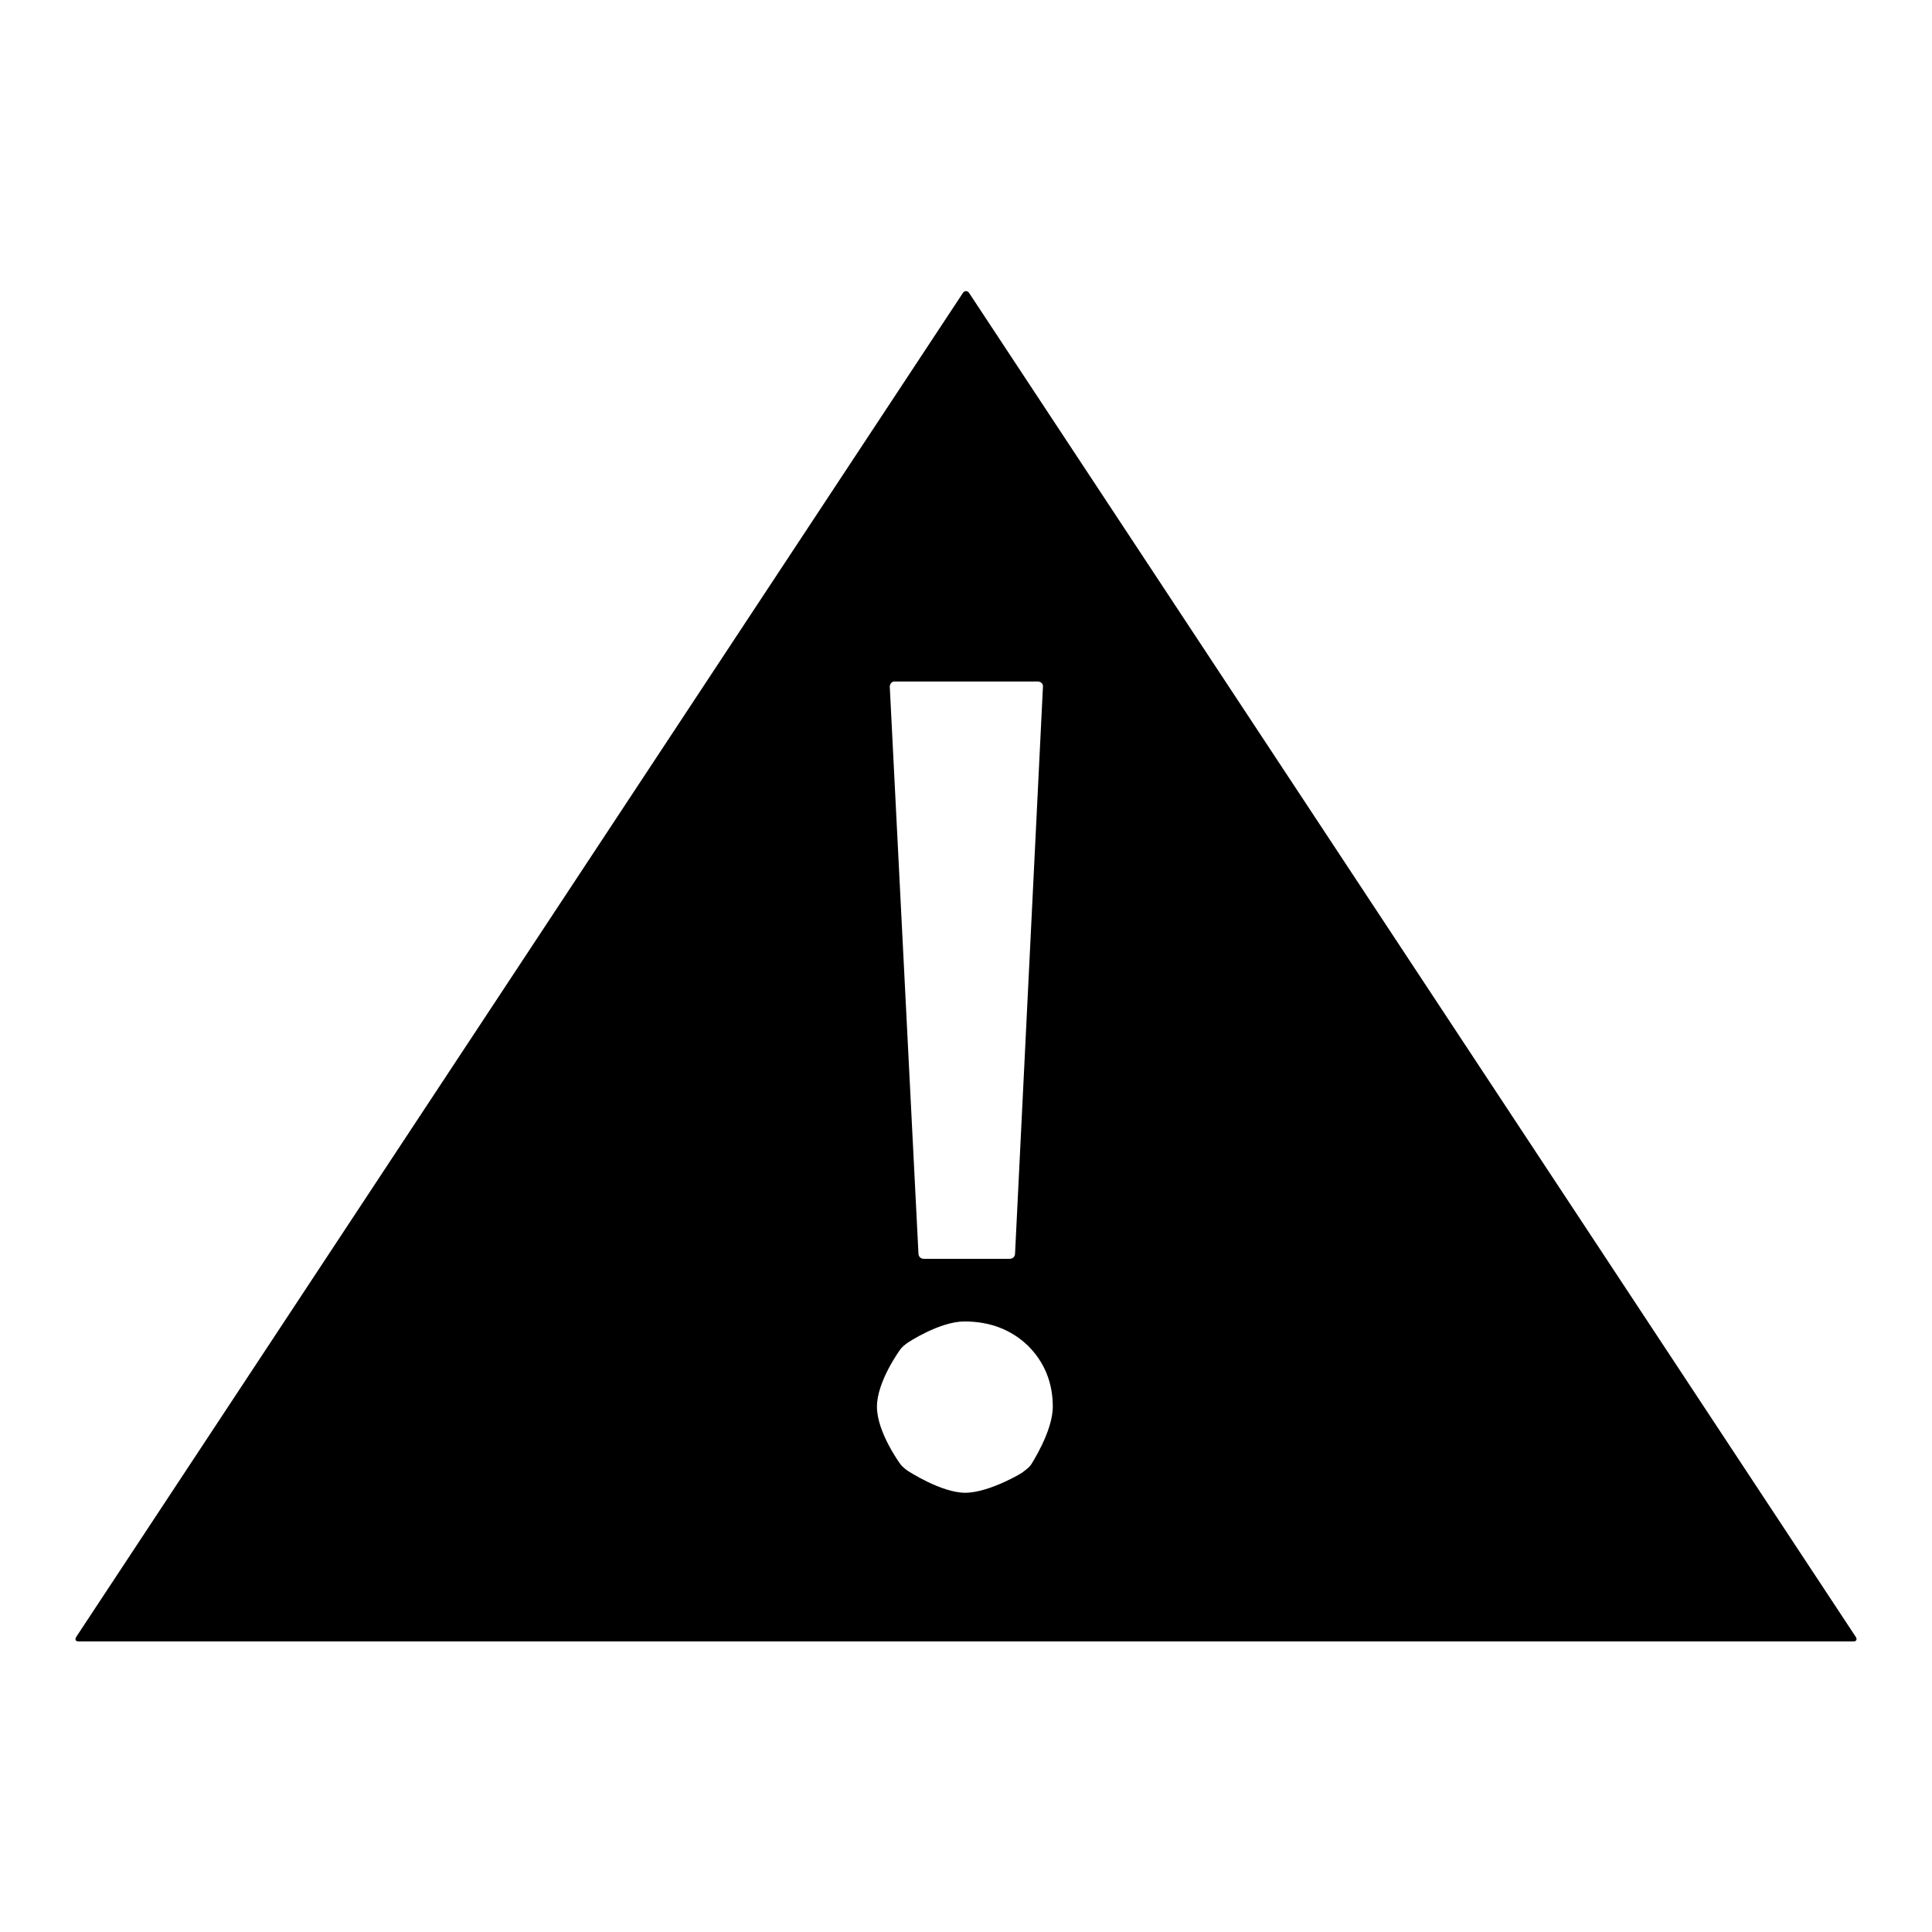<?xml version="1.0" encoding="utf-8"?>
<!-- Svg Vector Icons : http://www.onlinewebfonts.com/icon -->
<!DOCTYPE svg PUBLIC "-//W3C//DTD SVG 1.1//EN" "http://www.w3.org/Graphics/SVG/1.1/DTD/svg11.dtd">
<svg version="1.1" xmlns="http://www.w3.org/2000/svg" xmlns:xlink="http://www.w3.org/1999/xlink" x="0px" y="0px" viewBox="0 0 256 256" enable-background="new 0 0 256 256" xml:space="preserve">
<g> <path fill="#000000" d="M128.4,38.8c-0.2-0.3-0.6-0.3-0.8,0L10.1,216.9c-0.2,0.3-0.1,0.6,0.3,0.6h235.2c0.4,0,0.5-0.3,0.3-0.6 L128.4,38.8z M137.5,90.3c0.4,0,0.7,0.3,0.7,0.6c0,0,0,0,0,0l-3.7,75.2c0,0.4-0.3,0.7-0.7,0.7h-11.4c-0.4,0-0.7-0.3-0.7-0.7 L117.9,91c0-0.4,0.3-0.7,0.6-0.7c0,0,0,0,0,0H137.5z M127.9,197.8c-3.2,0-7.6-2.9-7.6-2.9c-0.3-0.2-0.8-0.6-1-0.9 c0,0-3.1-4.2-3.1-7.6c0-3.4,3.1-7.6,3.1-7.6c0.2-0.3,0.7-0.7,1-0.9c0,0,4.2-2.8,7.5-2.8c3.4,0,6.2,1.1,8.4,3.2 c2.2,2.2,3.3,4.9,3.3,8.1c0,3.3-2.9,7.7-2.9,7.7c-0.2,0.3-0.7,0.7-1,0.9C135.8,195,131.1,197.8,127.9,197.8L127.9,197.8z"/></g>
</svg>